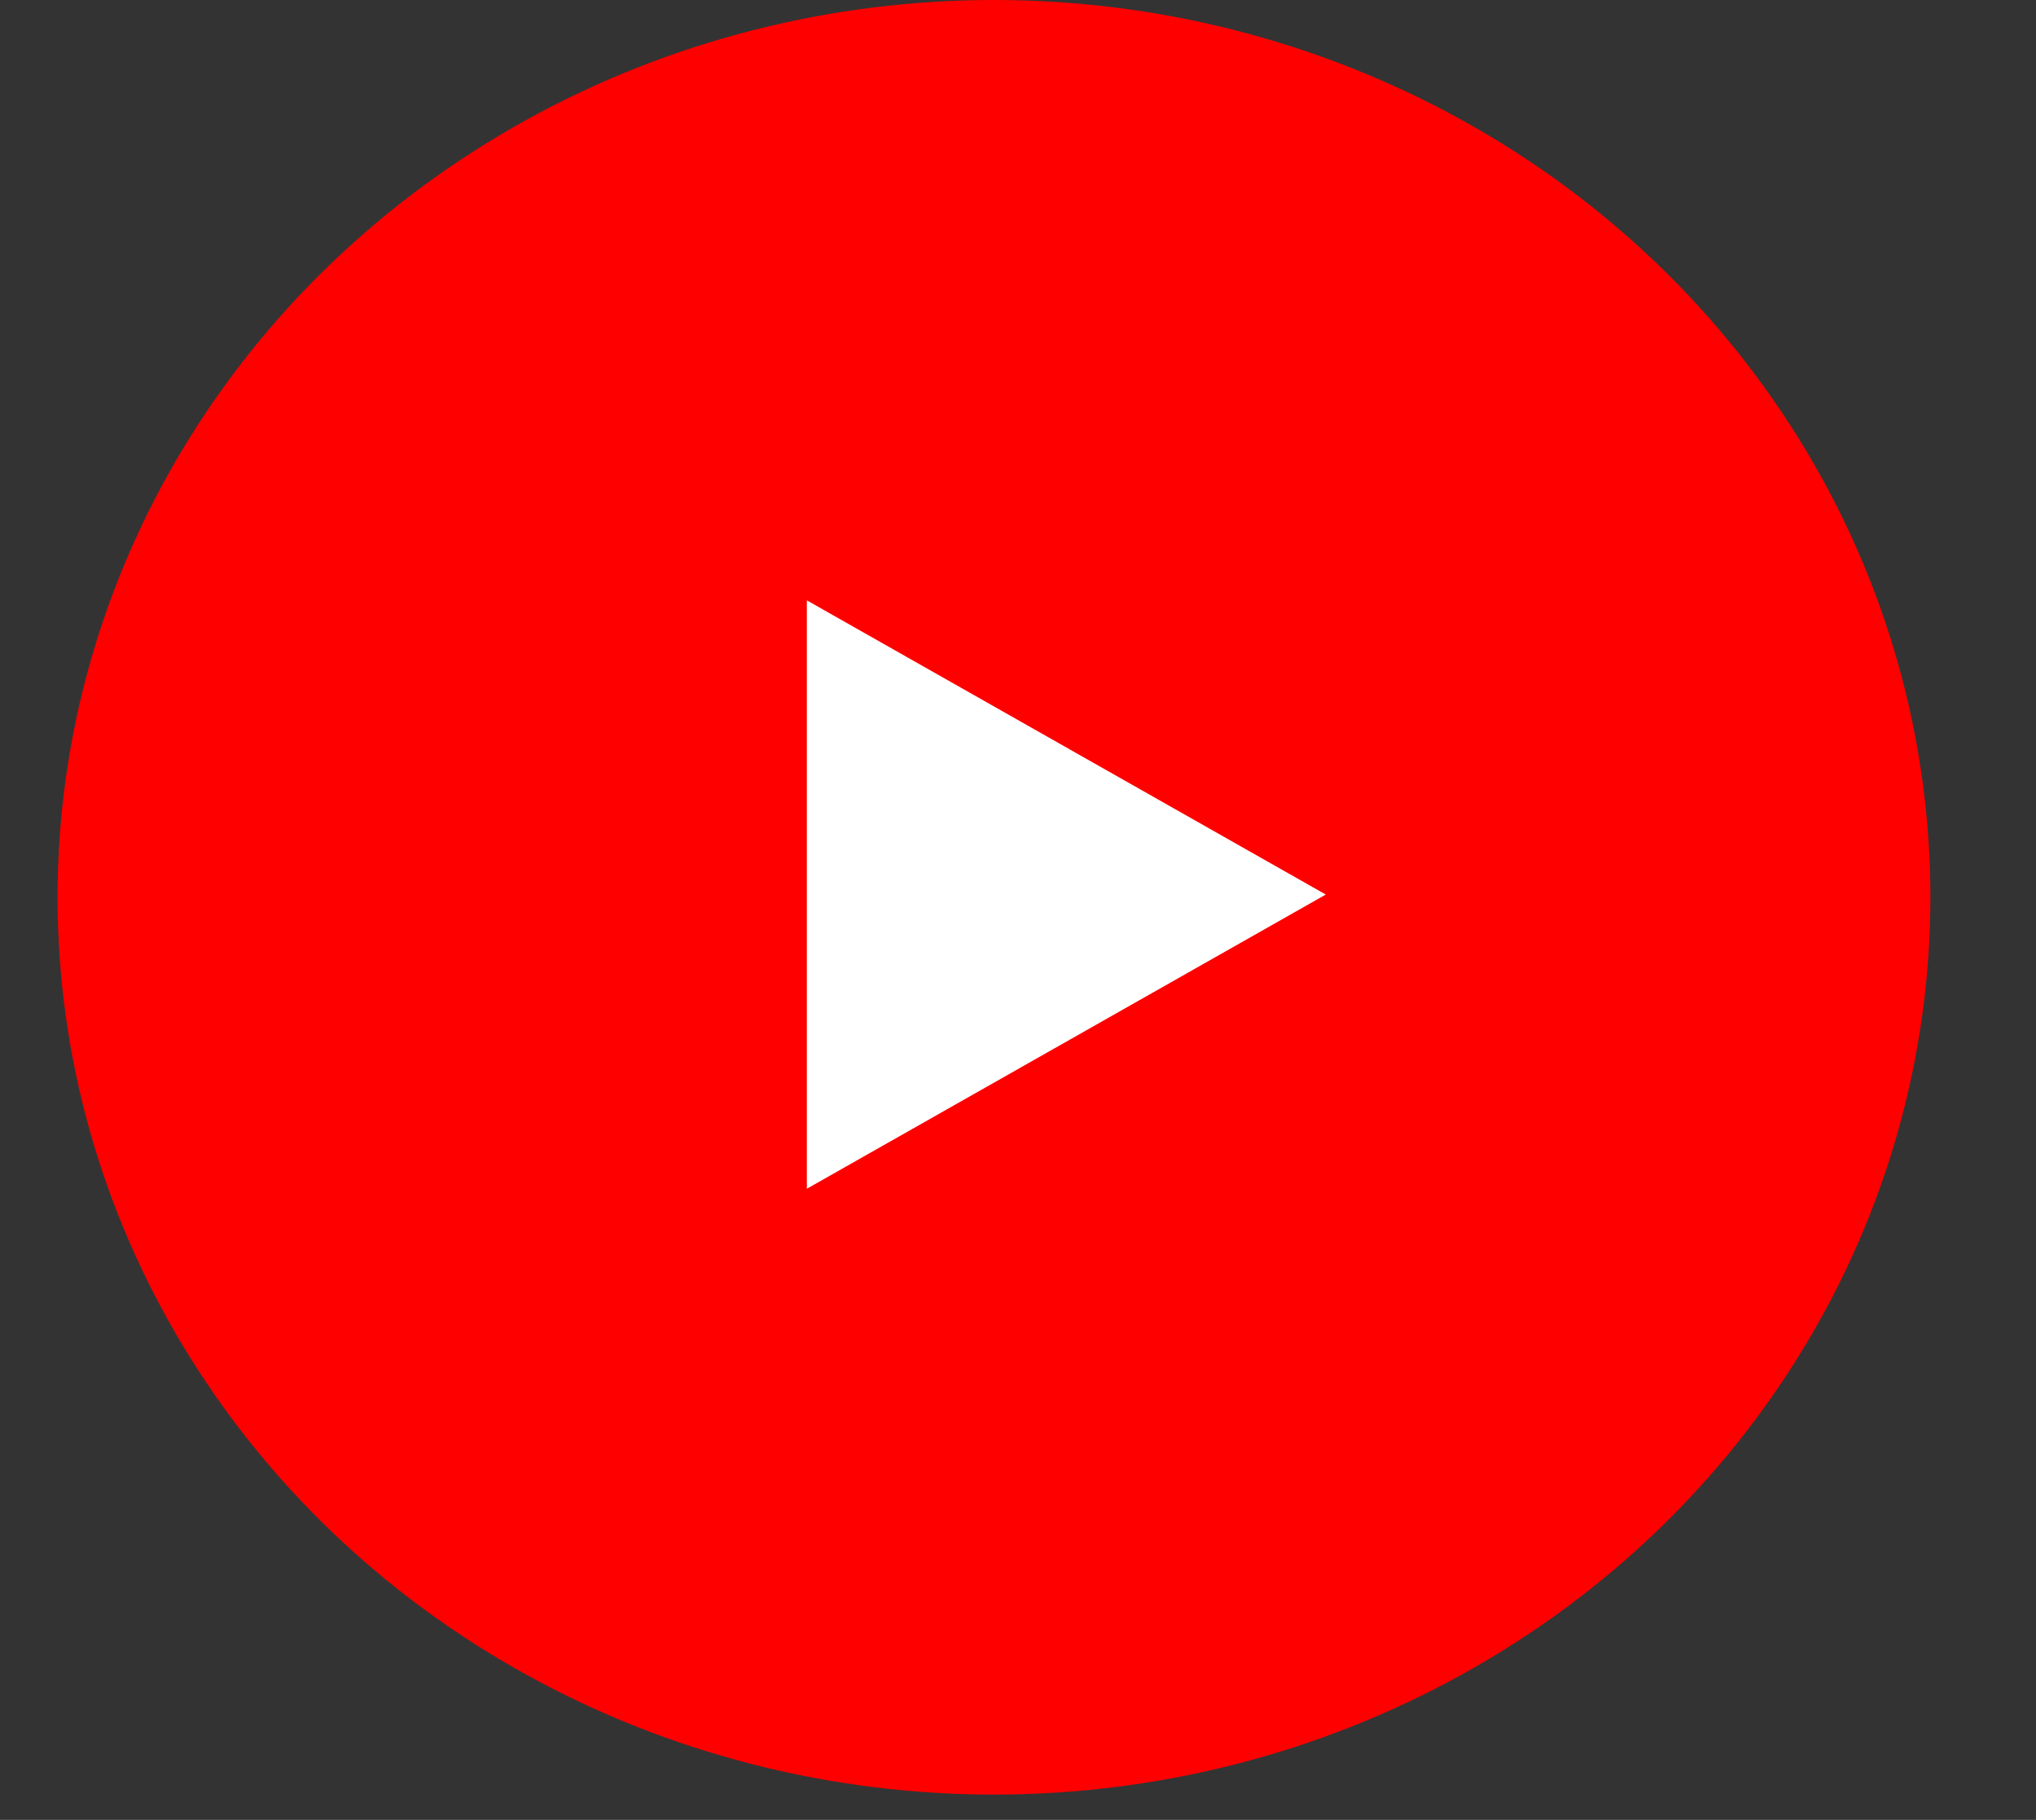 <svg width="66" height="59" viewBox="0 0 66 59" fill="none" xmlns="http://www.w3.org/2000/svg">
<rect x="0" y="0" width="66" height="59" fill="#333333" stroke="none"/>
<ellipse cx="32.221" cy="29.09" rx="30.355" ry="29.09" fill="#FF0000"/>
<path d="M26.155 38.539L42.977 29.001L26.155 19.463V38.539Z" fill="white"/>
</svg>
